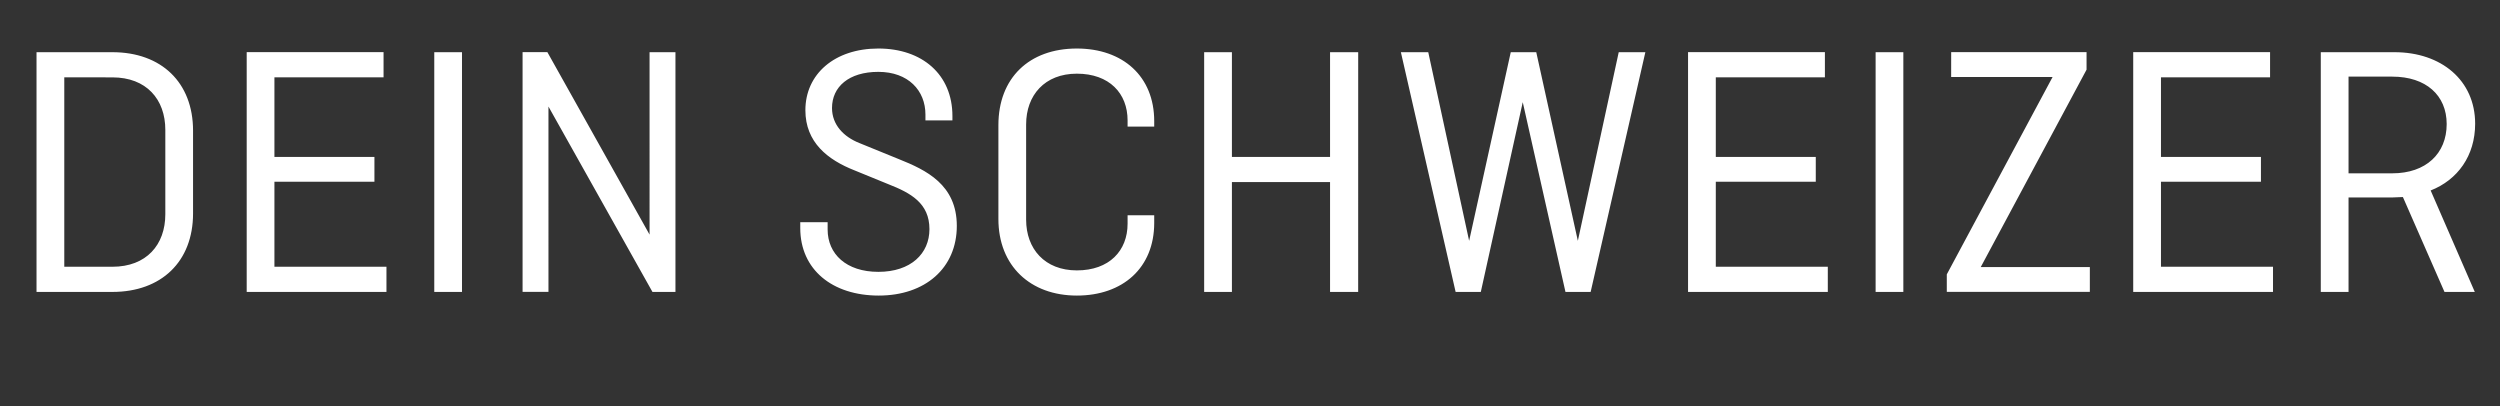 <svg width="84.395" height="13.714" viewBox="0 0 84.395 13.714" xmlns="http://www.w3.org/2000/svg"><rect x="0" y="0" width="84.395" height="13.714" fill="#333333" stroke="none"/><g fill="#fff"><path d="M3.795 1.762H1.233v8.093h2.562c1.65 0 2.722-1.023 2.722-2.649V4.41c0-1.626-1.071-2.648-2.722-2.648zm0 .85c1.146 0 1.786.739 1.786 1.773v2.846c0 1.035-.64 1.774-1.786 1.774H2.17V2.61zM12.64 6.135v-.838H9.264V2.61h3.684v-.85h-4.62v8.094h4.718v-.85H9.264v-2.87zM15.596 1.762h-.936v8.093h.936zM22.802 1.762h-.874V7.92l-3.45-6.16h-.837v8.094h.874V3.597l3.511 6.258h.776zM32.152 4.065v-.148c0-1.404-1.023-2.279-2.5-2.279-1.479 0-2.464.863-2.464 2.082 0 1.084.751 1.675 1.663 2.033l1.145.468c.752.295 1.38.64 1.38 1.515 0 .825-.628 1.441-1.725 1.441-1.084 0-1.712-.603-1.712-1.429v-.246h-.924v.197c0 1.404 1.084 2.279 2.649 2.279 1.564 0 2.636-.924 2.636-2.353 0-1.392-1.035-1.885-1.959-2.254l-1.33-.542c-.53-.21-.924-.616-.924-1.183 0-.714.566-1.22 1.564-1.22 1.01 0 1.59.629 1.59 1.442v.197zM38.065 7.268v.283c0 .912-.616 1.577-1.713 1.577-1.084 0-1.712-.727-1.712-1.712V4.2c0-.986.628-1.713 1.712-1.713 1.097 0 1.713.665 1.713 1.577v.21h.899V4.09c0-1.515-1.06-2.452-2.612-2.452-1.613 0-2.648.998-2.648 2.587v3.166c0 1.589 1.084 2.587 2.648 2.587 1.552 0 2.612-.936 2.612-2.452v-.258zM45.85 1.762H44.9v3.535h-3.313V1.762h-.937v8.093h.937V6.147H44.9v3.708h.949zM54.645 1.762l-1.38 6.368-1.404-6.368H51L49.595 8.13l-1.38-6.368h-.924l1.848 8.093h.85l1.416-6.406 1.442 6.406h.85l1.847-8.093zM61.297 6.135v-.838h-3.375V2.61h3.683v-.85h-4.62v8.094h4.718v-.85h-3.781v-2.87zM64.253 1.762h-.936v8.093h.936zM65.867 2.6h3.424L65.72 9.262v.592h4.829v-.838h-3.683l3.572-6.664v-.591h-4.57zM76.325 6.135v-.838H72.95V2.61h3.683v-.85h-4.62v8.094h4.719v-.85H72.95v-2.87zM83.544 9.855l-1.49-3.425c.91-.357 1.502-1.17 1.502-2.254 0-1.466-1.146-2.414-2.722-2.414h-2.489v8.093h.937v-3.19h1.502c.111 0 .222-.013.333-.013l1.404 3.203zM80.76 2.587c1.133 0 1.835.628 1.835 1.601 0 .998-.702 1.663-1.835 1.663h-1.478V2.587z"/></g></svg>